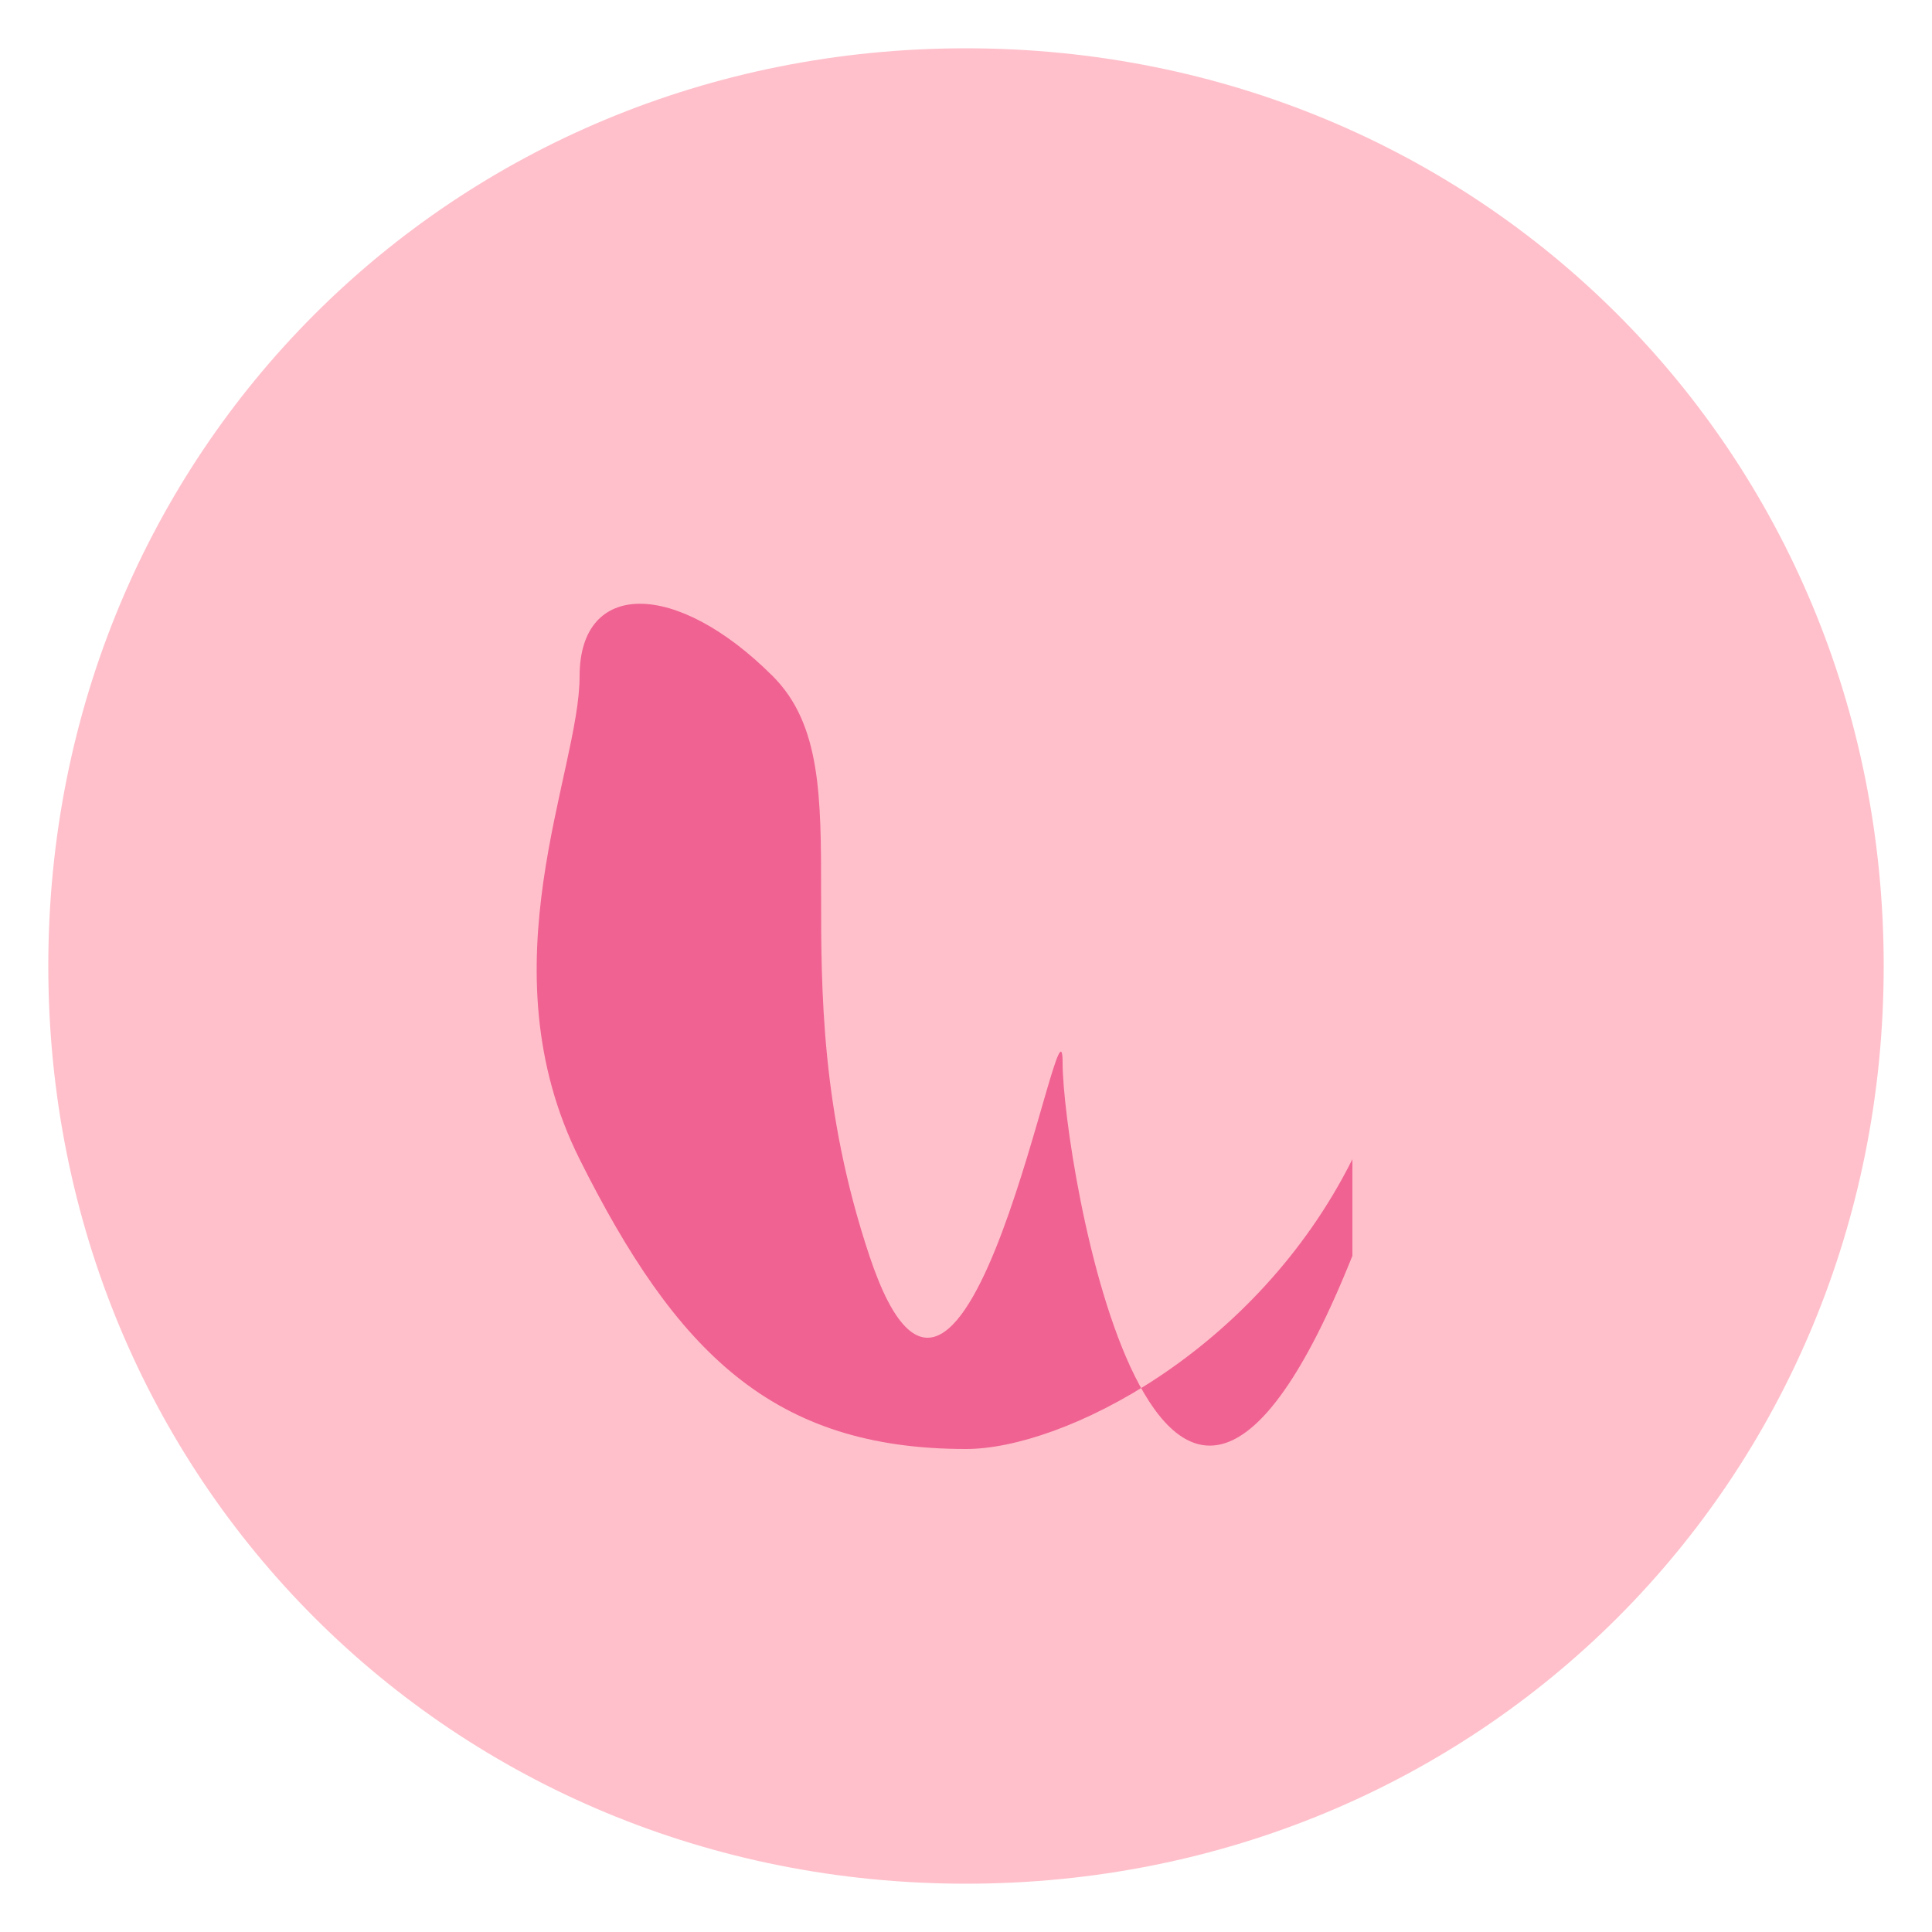 <svg xmlns="http://www.w3.org/2000/svg" viewBox="0 0 100 100" width="100" height="100">
  <style>
    .st0{fill:#FFC0CB;}
    .st1{fill:#F06292;}
  </style>
  <g>
    <path class="st0" d="M50,2.5C23.4,2.5,2.5,23.4,2.5,50S23.4,97.5,50,97.5S97.5,76.6,97.5,50S76.6,2.5,50,2.5z"/>
    <path class="st1" d="M70,60c-5,10-15,15-20,15c-10,0-15-5-20-15c-5-10,0-20,0-25s5-5,10,0s0,15,5,30s10-15,10-10s5,35,15,10"/>
  </g>
</svg>